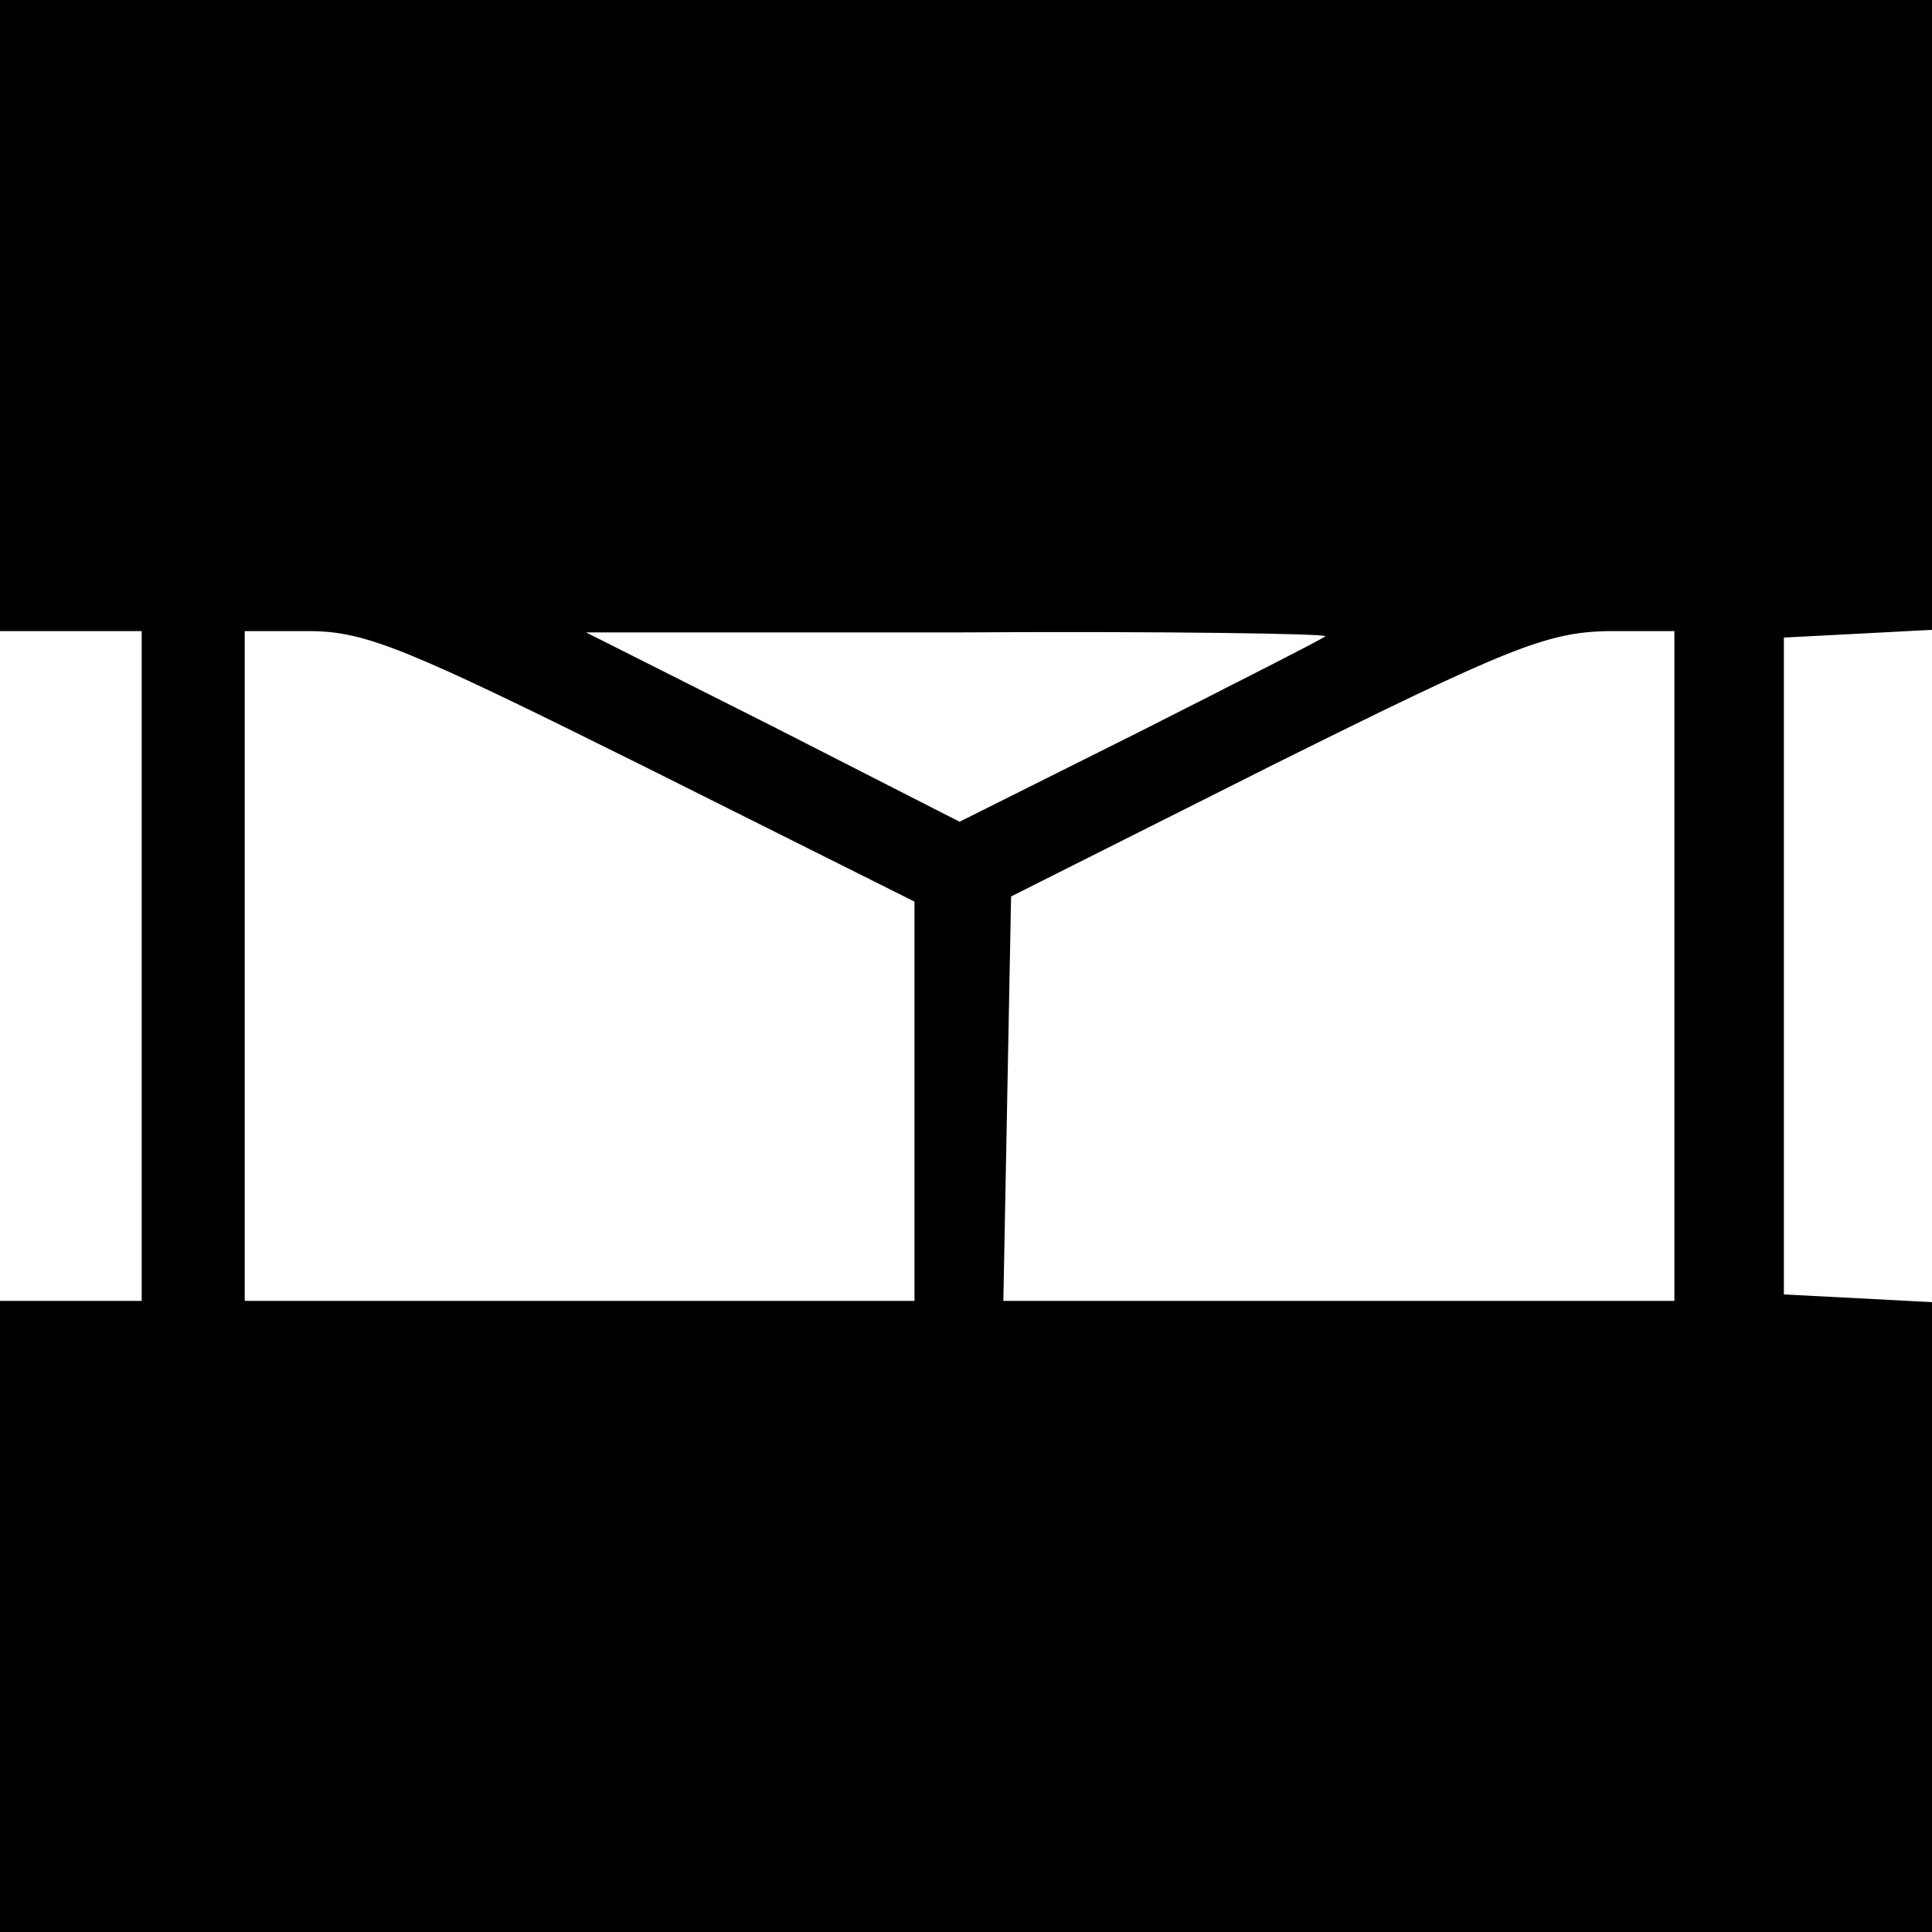 <?xml version="1.0" standalone="no"?>
<!DOCTYPE svg PUBLIC "-//W3C//DTD SVG 20010904//EN"
 "http://www.w3.org/TR/2001/REC-SVG-20010904/DTD/svg10.dtd">
<svg version="1.0" xmlns="http://www.w3.org/2000/svg"
 width="150pt" height="150pt" viewBox="0 0 150 150"
 preserveAspectRatio="xMidYMid meet">
<g transform="translate(0,150) scale(0.1,-0.1)"
fill="#000000" stroke="none">
<path d="M0 1255 l0 -245 55 0 55 0 0 -260 0 -260 -55 0 -55 0 0 -245 0 -245
750 0 750 0 0 245 0 244 -57 3 -58 3 0 255 0 255 58 3 57 3 0 244 0 245 -750
0 -750 0 0 -245z m500 -350 l210 -105 0 -155 0 -155 -260 0 -260 0 0 260 0
260 50 0 c44 0 77 -14 260 -105z m529 101 c-2 -2 -67 -35 -144 -74 l-140 -70
-145 74 -145 73 289 0 c159 1 287 -1 285 -3z m271 -256 l0 -260 -260 0 -261 0
3 157 3 157 205 103 c181 90 211 102 258 103 l52 0 0 -260z"/>
</g>
</svg>
